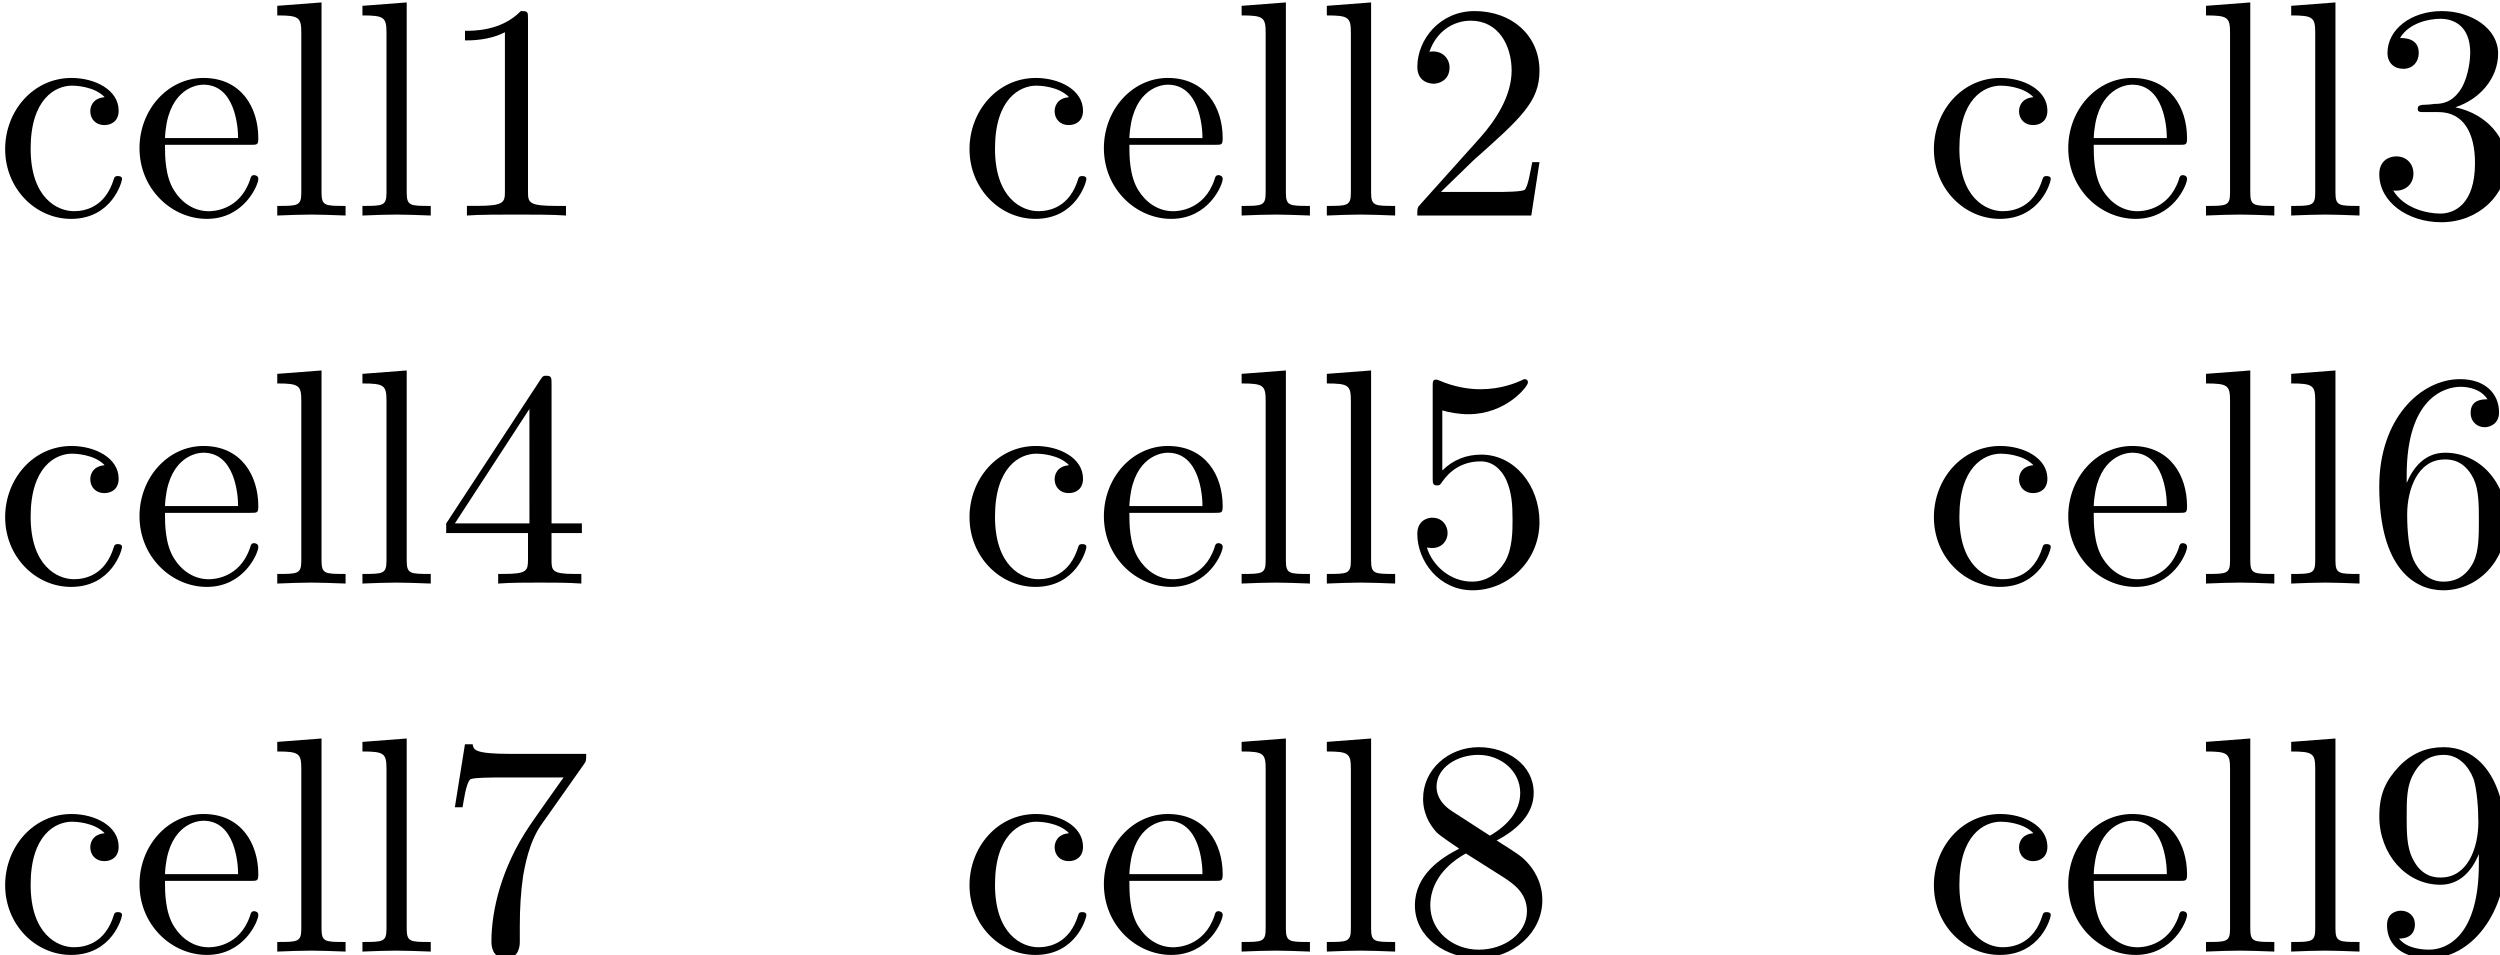 <?xml version="1.0" encoding="UTF-8" standalone="no"?>
<svg
   xmlns:dc="http://purl.org/dc/elements/1.1/"
   xmlns:cc="http://creativecommons.org/ns#"
   xmlns:rdf="http://www.w3.org/1999/02/22-rdf-syntax-ns#"
   xmlns:svg="http://www.w3.org/2000/svg"
   xmlns="http://www.w3.org/2000/svg"
   xmlns:xlink="http://www.w3.org/1999/xlink"
   id="svg53288"
   version="1.1"
   viewBox="0 0 28.667 10.954"
   height="10.954mm"
   width="28.667mm">
  <defs
     id="defs53282">
    <g
       id="g53329">
      <symbol
         overflow="visible"
         id="glyph0-0">
        <path
           style="stroke:none"
           d=""
           id="path53290" />
      </symbol>
      <symbol
         overflow="visible"
         id="glyph0-1">
        <path
           style="stroke:none"
           d="m 1.172,-2.172 c 0,-1.625 0.812,-2.047 1.344,-2.047 0.094,0 0.719,0.016 1.062,0.375 -0.406,0.031 -0.469,0.328 -0.469,0.453 0,0.266 0.188,0.453 0.453,0.453 0.266,0 0.469,-0.156 0.469,-0.469 0,-0.672 -0.766,-1.062 -1.531,-1.062 -1.25,0 -2.156,1.078 -2.156,2.312 0,1.281 0.984,2.266 2.141,2.266 1.328,0 1.656,-1.203 1.656,-1.297 0,-0.094 -0.109,-0.094 -0.141,-0.094 -0.078,0 -0.109,0.031 -0.125,0.094 -0.281,0.922 -0.938,1.047 -1.297,1.047 -0.531,0 -1.406,-0.422 -1.406,-2.031 z m 0,0"
           id="path53293" />
      </symbol>
      <symbol
         overflow="visible"
         id="glyph0-2">
        <path
           style="stroke:none"
           d="M 1.109,-2.516 C 1.172,-4 2.016,-4.25 2.359,-4.25 c 1.016,0 1.125,1.344 1.125,1.734 z m 0,0.219 h 2.781 c 0.219,0 0.25,0 0.25,-0.219 0,-0.984 -0.547,-1.953 -1.781,-1.953 -1.156,0 -2.078,1.031 -2.078,2.281 0,1.328 1.047,2.297 2.188,2.297 C 3.688,0.109 4.141,-1 4.141,-1.188 4.141,-1.281 4.062,-1.312 4,-1.312 c -0.078,0 -0.109,0.062 -0.125,0.141 -0.344,1.031 -1.25,1.031 -1.344,1.031 -0.5,0 -0.891,-0.297 -1.125,-0.672 -0.297,-0.469 -0.297,-1.125 -0.297,-1.484 z m 0,0"
           id="path53296" />
      </symbol>
      <symbol
         overflow="visible"
         id="glyph0-3">
        <path
           style="stroke:none"
           d="M 1.766,-6.922 0.328,-6.812 V -6.5 c 0.703,0 0.781,0.062 0.781,0.562 V -0.75 c 0,0.438 -0.109,0.438 -0.781,0.438 V 0 C 0.656,-0.016 1.188,-0.031 1.438,-0.031 c 0.25,0 0.734,0.016 1.109,0.031 v -0.312 c -0.672,0 -0.781,0 -0.781,-0.438 z m 0,0"
           id="path53299" />
      </symbol>
      <symbol
         overflow="visible"
         id="glyph0-4">
        <path
           style="stroke:none"
           d="m 2.938,-6.375 c 0,-0.25 0,-0.266 -0.234,-0.266 C 2.078,-6 1.203,-6 0.891,-6 v 0.312 c 0.203,0 0.781,0 1.297,-0.266 v 5.172 c 0,0.359 -0.031,0.469 -0.922,0.469 h -0.312 V 0 c 0.344,-0.031 1.203,-0.031 1.609,-0.031 0.391,0 1.266,0 1.609,0.031 v -0.312 h -0.312 c -0.906,0 -0.922,-0.109 -0.922,-0.469 z m 0,0"
           id="path53302" />
      </symbol>
      <symbol
         overflow="visible"
         id="glyph0-5">
        <path
           style="stroke:none"
           d="m 1.266,-0.766 1.062,-1.031 c 1.547,-1.375 2.141,-1.906 2.141,-2.906 0,-1.141 -0.891,-1.938 -2.109,-1.938 -1.125,0 -1.859,0.922 -1.859,1.812 0,0.547 0.5,0.547 0.531,0.547 0.172,0 0.516,-0.109 0.516,-0.531 0,-0.25 -0.188,-0.516 -0.531,-0.516 -0.078,0 -0.094,0 -0.125,0.016 0.219,-0.656 0.766,-1.016 1.344,-1.016 0.906,0 1.328,0.812 1.328,1.625 C 3.562,-3.906 3.078,-3.125 2.516,-2.5 l -1.906,2.125 C 0.5,-0.266 0.5,-0.234 0.5,0 H 4.203 L 4.469,-1.734 H 4.234 C 4.172,-1.438 4.109,-1 4,-0.844 3.938,-0.766 3.281,-0.766 3.062,-0.766 Z m 0,0"
           id="path53305" />
      </symbol>
      <symbol
         overflow="visible"
         id="glyph0-6">
        <path
           style="stroke:none"
           d="m 2.891,-3.516 c 0.812,-0.266 1.391,-0.953 1.391,-1.75 0,-0.812 -0.875,-1.375 -1.828,-1.375 -1,0 -1.766,0.594 -1.766,1.359 0,0.328 0.219,0.516 0.516,0.516 0.297,0 0.5,-0.219 0.5,-0.516 0,-0.484 -0.469,-0.484 -0.609,-0.484 0.297,-0.5 0.953,-0.625 1.312,-0.625 0.422,0 0.969,0.219 0.969,1.109 0,0.125 -0.031,0.703 -0.281,1.141 C 2.797,-3.656 2.453,-3.625 2.203,-3.625 2.125,-3.609 1.891,-3.594 1.812,-3.594 c -0.078,0.016 -0.141,0.031 -0.141,0.125 0,0.109 0.062,0.109 0.234,0.109 h 0.438 c 0.812,0 1.188,0.672 1.188,1.656 0,1.359 -0.688,1.641 -1.125,1.641 -0.438,0 -1.188,-0.172 -1.531,-0.75 0.344,0.047 0.656,-0.172 0.656,-0.547 0,-0.359 -0.266,-0.562 -0.547,-0.562 -0.25,0 -0.562,0.141 -0.562,0.578 0,0.906 0.922,1.562 2.016,1.562 1.219,0 2.125,-0.906 2.125,-1.922 0,-0.812 -0.641,-1.594 -1.672,-1.812 z m 0,0"
           id="path53308" />
      </symbol>
      <symbol
         overflow="visible"
         id="glyph0-7">
        <path
           style="stroke:none"
           d="m 2.938,-1.641 v 0.859 c 0,0.359 -0.031,0.469 -0.766,0.469 H 1.969 V 0 C 2.375,-0.031 2.891,-0.031 3.312,-0.031 c 0.422,0 0.938,0 1.359,0.031 v -0.312 h -0.219 c -0.734,0 -0.75,-0.109 -0.75,-0.469 V -1.641 H 4.688 v -0.312 H 3.703 v -4.531 c 0,-0.203 0,-0.266 -0.172,-0.266 -0.078,0 -0.109,0 -0.188,0.125 l -3.062,4.672 v 0.312 z m 0.047,-0.312 H 0.562 l 2.422,-3.719 z m 0,0"
           id="path53311" />
      </symbol>
      <symbol
         overflow="visible"
         id="glyph0-8">
        <path
           style="stroke:none"
           d="m 4.469,-2 c 0,-1.188 -0.812,-2.188 -1.891,-2.188 -0.469,0 -0.906,0.156 -1.266,0.516 V -5.625 c 0.203,0.062 0.531,0.125 0.844,0.125 1.234,0 1.938,-0.906 1.938,-1.031 0,-0.062 -0.031,-0.109 -0.109,-0.109 0,0 -0.031,0 -0.078,0.031 C 3.703,-6.516 3.219,-6.312 2.547,-6.312 2.156,-6.312 1.688,-6.391 1.219,-6.594 1.141,-6.625 1.125,-6.625 1.109,-6.625 1,-6.625 1,-6.547 1,-6.391 V -3.438 c 0,0.172 0,0.25 0.141,0.25 0.078,0 0.094,-0.016 0.141,-0.078 C 1.391,-3.422 1.75,-3.969 2.562,-3.969 c 0.516,0 0.766,0.453 0.844,0.641 0.156,0.375 0.188,0.75 0.188,1.25 0,0.359 0,0.953 -0.25,1.375 C 3.109,-0.312 2.734,-0.062 2.281,-0.062 c -0.719,0 -1.297,-0.531 -1.469,-1.109 0.031,0 0.062,0.016 0.172,0.016 0.328,0 0.5,-0.25 0.5,-0.484 0,-0.25 -0.172,-0.5 -0.5,-0.5 C 0.844,-2.141 0.5,-2.062 0.5,-1.609 0.5,-0.75 1.188,0.219 2.297,0.219 3.453,0.219 4.469,-0.734 4.469,-2 Z m 0,0"
           id="path53314" />
      </symbol>
      <symbol
         overflow="visible"
         id="glyph0-9">
        <path
           style="stroke:none"
           d="m 1.312,-3.266 v -0.25 c 0,-2.516 1.234,-2.875 1.75,-2.875 0.234,0 0.656,0.062 0.875,0.406 -0.156,0 -0.547,0 -0.547,0.438 0,0.312 0.234,0.469 0.453,0.469 0.156,0 0.469,-0.094 0.469,-0.484 0,-0.594 -0.438,-1.078 -1.266,-1.078 -1.281,0 -2.625,1.281 -2.625,3.484 0,2.672 1.156,3.375 2.078,3.375 1.109,0 2.062,-0.938 2.062,-2.25 0,-1.266 -0.891,-2.219 -2,-2.219 -0.672,0 -1.047,0.5 -1.25,0.984 z M 2.5,-0.062 c -0.625,0 -0.922,-0.594 -0.984,-0.75 -0.188,-0.469 -0.188,-1.266 -0.188,-1.438 0,-0.781 0.328,-1.781 1.219,-1.781 0.172,0 0.625,0 0.938,0.625 0.172,0.359 0.172,0.875 0.172,1.359 0,0.484 0,0.984 -0.172,1.344 C 3.188,-0.109 2.734,-0.062 2.5,-0.062 Z m 0,0"
           id="path53317" />
      </symbol>
      <symbol
         overflow="visible"
         id="glyph0-10">
        <path
           style="stroke:none"
           d="m 4.75,-6.078 c 0.078,-0.109 0.078,-0.125 0.078,-0.344 H 2.406 c -1.203,0 -1.234,-0.125 -1.266,-0.312 h -0.25 L 0.562,-4.688 h 0.25 c 0.031,-0.156 0.109,-0.781 0.25,-0.906 0.062,-0.062 0.844,-0.062 0.969,-0.062 h 2.062 C 3.984,-5.5 3.203,-4.406 2.984,-4.078 2.078,-2.734 1.75,-1.344 1.75,-0.328 c 0,0.094 0,0.547 0.469,0.547 0.453,0 0.453,-0.453 0.453,-0.547 V -0.844 c 0,-0.547 0.031,-1.094 0.109,-1.625 0.047,-0.234 0.172,-1.094 0.625,-1.703 z m 0,0"
           id="path53320" />
      </symbol>
      <symbol
         overflow="visible"
         id="glyph0-11">
        <path
           style="stroke:none"
           d="m 1.625,-4.562 c -0.453,-0.297 -0.5,-0.625 -0.5,-0.797 0,-0.609 0.656,-1.031 1.359,-1.031 0.719,0 1.359,0.516 1.359,1.234 0,0.578 -0.391,1.047 -0.984,1.391 z m 1.453,0.953 C 3.797,-3.984 4.281,-4.5 4.281,-5.156 c 0,-0.922 -0.875,-1.484 -1.781,-1.484 -1,0 -1.812,0.734 -1.812,1.672 0,0.172 0.016,0.625 0.438,1.094 0.109,0.109 0.484,0.359 0.734,0.531 C 1.281,-3.047 0.422,-2.5 0.422,-1.5 c 0,1.047 1.016,1.719 2.062,1.719 1.125,0 2.078,-0.828 2.078,-1.891 0,-0.359 -0.109,-0.812 -0.5,-1.234 C 3.875,-3.109 3.719,-3.203 3.078,-3.609 Z m -1,0.422 1.234,0.781 c 0.281,0.188 0.75,0.484 0.75,1.094 0,0.734 -0.75,1.25 -1.562,1.25 -0.859,0 -1.578,-0.609 -1.578,-1.438 0,-0.578 0.312,-1.219 1.156,-1.688 z m 0,0"
           id="path53323" />
      </symbol>
      <symbol
         overflow="visible"
         id="glyph0-12">
        <path
           style="stroke:none"
           d="m 3.656,-3.172 v 0.328 c 0,2.328 -1.031,2.781 -1.609,2.781 -0.172,0 -0.719,-0.016 -0.984,-0.359 0.438,0 0.516,-0.281 0.516,-0.453 0,-0.312 -0.234,-0.453 -0.453,-0.453 -0.156,0 -0.453,0.078 -0.453,0.469 0,0.672 0.531,1.078 1.375,1.078 1.297,0 2.516,-1.359 2.516,-3.5 0,-2.688 -1.156,-3.359 -2.047,-3.359 -0.547,0 -1.031,0.188 -1.453,0.625 -0.422,0.453 -0.641,0.875 -0.641,1.625 0,1.234 0.875,2.219 1.984,2.219 0.609,0 1.016,-0.422 1.25,-1 z M 2.422,-2.406 c -0.156,0 -0.625,0 -0.922,-0.625 -0.188,-0.375 -0.188,-0.859 -0.188,-1.359 0,-0.531 0,-1 0.219,-1.375 0.266,-0.5 0.641,-0.625 0.984,-0.625 0.469,0 0.797,0.344 0.969,0.781 0.109,0.328 0.156,0.953 0.156,1.406 0,0.828 -0.344,1.797 -1.219,1.797 z m 0,0"
           id="path53326" />
      </symbol>
    </g>
  </defs>
  <g
     transform="translate(-75.625,-8.701)"
     id="layer1">
    <g
       transform="matrix(0.353,0,0,0.353,-17.845,-35.837)"
       id="g53343"
       style="fill:#000000;fill-opacity:1">
      <use
         id="use53333"
         y="133.171"
         x="264.611"
         xlink:href="#glyph0-1"
         width="100%"
         height="100%" />
      <use
         id="use53335"
         y="133.171"
         x="269.038"
         xlink:href="#glyph0-2"
         width="100%"
         height="100%" />
      <use
         id="use53337"
         y="133.171"
         x="273.466"
         xlink:href="#glyph0-3"
         width="100%"
         height="100%" />
      <use
         id="use53339"
         y="133.171"
         x="276.233"
         xlink:href="#glyph0-3"
         width="100%"
         height="100%" />
      <use
         id="use53341"
         y="133.171"
         x="279.001"
         xlink:href="#glyph0-4"
         width="100%"
         height="100%" />
    </g>
    <g
       transform="matrix(0.353,0,0,0.353,-17.845,-35.837)"
       id="g53355"
       style="fill:#000000;fill-opacity:1">
      <use
         id="use53345"
         y="133.171"
         x="295.937"
         xlink:href="#glyph0-1"
         width="100%"
         height="100%" />
      <use
         id="use53347"
         y="133.171"
         x="300.365"
         xlink:href="#glyph0-2"
         width="100%"
         height="100%" />
      <use
         id="use53349"
         y="133.171"
         x="304.792"
         xlink:href="#glyph0-3"
         width="100%"
         height="100%" />
      <use
         id="use53351"
         y="133.171"
         x="307.56"
         xlink:href="#glyph0-3"
         width="100%"
         height="100%" />
      <use
         id="use53353"
         y="133.171"
         x="310.327"
         xlink:href="#glyph0-5"
         width="100%"
         height="100%" />
    </g>
    <g
       transform="matrix(0.353,0,0,0.353,-17.845,-35.837)"
       id="g53367"
       style="fill:#000000;fill-opacity:1">
      <use
         id="use53357"
         y="133.171"
         x="327.264"
         xlink:href="#glyph0-1"
         width="100%"
         height="100%" />
      <use
         id="use53359"
         y="133.171"
         x="331.691"
         xlink:href="#glyph0-2"
         width="100%"
         height="100%" />
      <use
         id="use53361"
         y="133.171"
         x="336.119"
         xlink:href="#glyph0-3"
         width="100%"
         height="100%" />
      <use
         id="use53363"
         y="133.171"
         x="338.886"
         xlink:href="#glyph0-3"
         width="100%"
         height="100%" />
      <use
         id="use53365"
         y="133.171"
         x="341.654"
         xlink:href="#glyph0-6"
         width="100%"
         height="100%" />
    </g>
    <g
       transform="matrix(0.353,0,0,0.353,-17.845,-35.837)"
       id="g53379"
       style="fill:#000000;fill-opacity:1">
      <use
         id="use53369"
         y="145.126"
         x="264.611"
         xlink:href="#glyph0-1"
         width="100%"
         height="100%" />
      <use
         id="use53371"
         y="145.126"
         x="269.038"
         xlink:href="#glyph0-2"
         width="100%"
         height="100%" />
      <use
         id="use53373"
         y="145.126"
         x="273.466"
         xlink:href="#glyph0-3"
         width="100%"
         height="100%" />
      <use
         id="use53375"
         y="145.126"
         x="276.233"
         xlink:href="#glyph0-3"
         width="100%"
         height="100%" />
      <use
         id="use53377"
         y="145.126"
         x="279.001"
         xlink:href="#glyph0-7"
         width="100%"
         height="100%" />
    </g>
    <g
       transform="matrix(0.353,0,0,0.353,-17.845,-35.837)"
       id="g53391"
       style="fill:#000000;fill-opacity:1">
      <use
         id="use53381"
         y="145.126"
         x="295.937"
         xlink:href="#glyph0-1"
         width="100%"
         height="100%" />
      <use
         id="use53383"
         y="145.126"
         x="300.365"
         xlink:href="#glyph0-2"
         width="100%"
         height="100%" />
      <use
         id="use53385"
         y="145.126"
         x="304.792"
         xlink:href="#glyph0-3"
         width="100%"
         height="100%" />
      <use
         id="use53387"
         y="145.126"
         x="307.56"
         xlink:href="#glyph0-3"
         width="100%"
         height="100%" />
      <use
         id="use53389"
         y="145.126"
         x="310.327"
         xlink:href="#glyph0-8"
         width="100%"
         height="100%" />
    </g>
    <g
       transform="matrix(0.353,0,0,0.353,-17.845,-35.837)"
       id="g53403"
       style="fill:#000000;fill-opacity:1">
      <use
         id="use53393"
         y="145.126"
         x="327.264"
         xlink:href="#glyph0-1"
         width="100%"
         height="100%" />
      <use
         id="use53395"
         y="145.126"
         x="331.691"
         xlink:href="#glyph0-2"
         width="100%"
         height="100%" />
      <use
         id="use53397"
         y="145.126"
         x="336.119"
         xlink:href="#glyph0-3"
         width="100%"
         height="100%" />
      <use
         id="use53399"
         y="145.126"
         x="338.886"
         xlink:href="#glyph0-3"
         width="100%"
         height="100%" />
      <use
         id="use53401"
         y="145.126"
         x="341.654"
         xlink:href="#glyph0-9"
         width="100%"
         height="100%" />
    </g>
    <g
       transform="matrix(0.353,0,0,0.353,-17.845,-35.837)"
       id="g53415"
       style="fill:#000000;fill-opacity:1">
      <use
         id="use53405"
         y="157.081"
         x="264.611"
         xlink:href="#glyph0-1"
         width="100%"
         height="100%" />
      <use
         id="use53407"
         y="157.081"
         x="269.038"
         xlink:href="#glyph0-2"
         width="100%"
         height="100%" />
      <use
         id="use53409"
         y="157.081"
         x="273.466"
         xlink:href="#glyph0-3"
         width="100%"
         height="100%" />
      <use
         id="use53411"
         y="157.081"
         x="276.233"
         xlink:href="#glyph0-3"
         width="100%"
         height="100%" />
      <use
         id="use53413"
         y="157.081"
         x="279.001"
         xlink:href="#glyph0-10"
         width="100%"
         height="100%" />
    </g>
    <g
       transform="matrix(0.353,0,0,0.353,-17.845,-35.837)"
       id="g53427"
       style="fill:#000000;fill-opacity:1">
      <use
         id="use53417"
         y="157.081"
         x="295.937"
         xlink:href="#glyph0-1"
         width="100%"
         height="100%" />
      <use
         id="use53419"
         y="157.081"
         x="300.365"
         xlink:href="#glyph0-2"
         width="100%"
         height="100%" />
      <use
         id="use53421"
         y="157.081"
         x="304.792"
         xlink:href="#glyph0-3"
         width="100%"
         height="100%" />
      <use
         id="use53423"
         y="157.081"
         x="307.56"
         xlink:href="#glyph0-3"
         width="100%"
         height="100%" />
      <use
         id="use53425"
         y="157.081"
         x="310.327"
         xlink:href="#glyph0-11"
         width="100%"
         height="100%" />
    </g>
    <g
       transform="matrix(0.353,0,0,0.353,-17.845,-35.837)"
       id="g53439"
       style="fill:#000000;fill-opacity:1">
      <use
         id="use53429"
         y="157.081"
         x="327.264"
         xlink:href="#glyph0-1"
         width="100%"
         height="100%" />
      <use
         id="use53431"
         y="157.081"
         x="331.691"
         xlink:href="#glyph0-2"
         width="100%"
         height="100%" />
      <use
         id="use53433"
         y="157.081"
         x="336.119"
         xlink:href="#glyph0-3"
         width="100%"
         height="100%" />
      <use
         id="use53435"
         y="157.081"
         x="338.886"
         xlink:href="#glyph0-3"
         width="100%"
         height="100%" />
      <use
         id="use53437"
         y="157.081"
         x="341.654"
         xlink:href="#glyph0-12"
         width="100%"
         height="100%" />
    </g>
  </g>
</svg>
